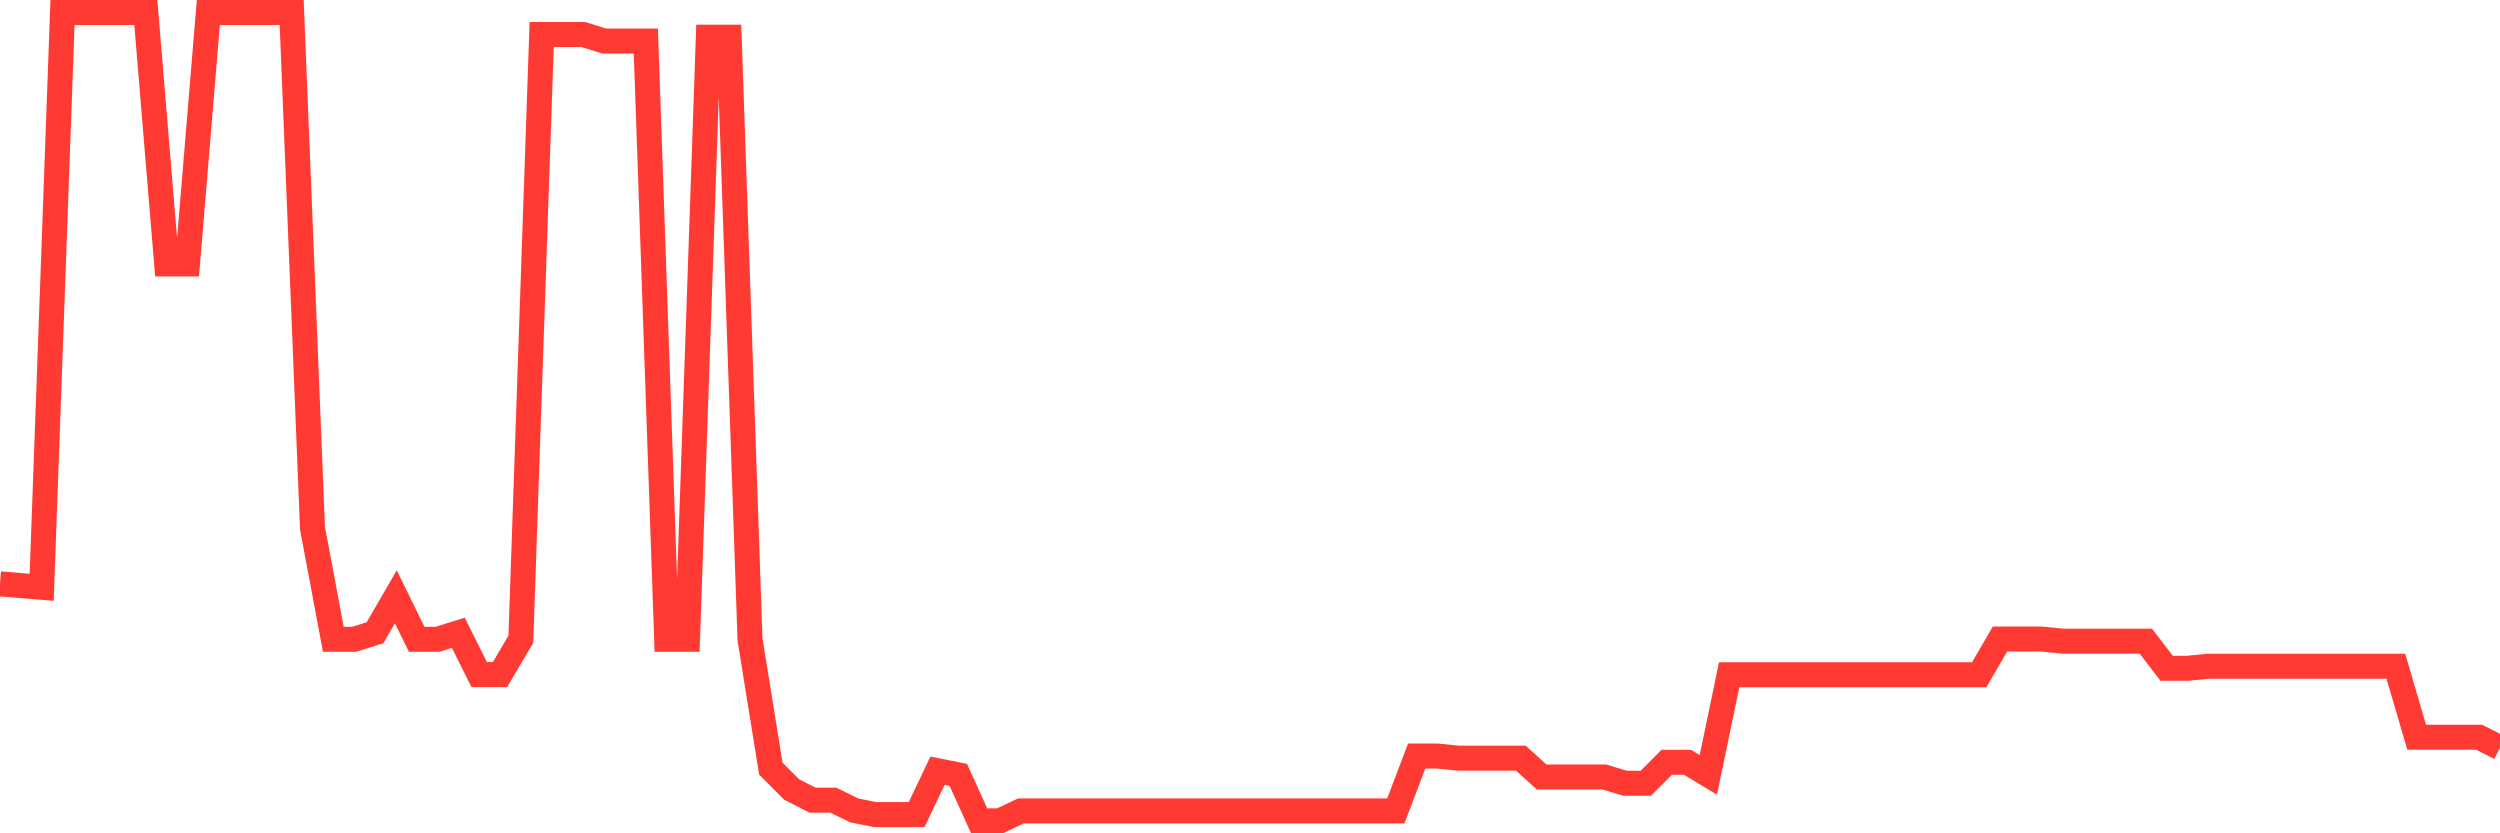 <svg
  xmlns="http://www.w3.org/2000/svg"
  xmlns:xlink="http://www.w3.org/1999/xlink"
  width="120"
  height="40"
  viewBox="0 0 120 40"
  preserveAspectRatio="none"
>
  <polyline
    points="0,28.025 1,28.107 2,28.191 3,0.6 4,0.6 5,0.6 6,0.6 7,0.6 8,12.669 9,12.669 10,0.6 11,0.6 12,0.6 13,0.6 14,0.6 15,25.358 16,30.685 17,30.685 18,30.372 19,28.646 20,30.686 21,30.686 22,30.373 23,32.378 24,32.378 25,30.686 26,1.656 27,1.656 28,1.656 29,1.971 30,1.971 31,1.971 32,30.686 33,30.686 34,1.783 35,1.783 36,30.686 37,36.893 38,37.896 39,38.407 40,38.407 41,38.899 42,39.1 43,39.1 44,39.1 45,36.994 46,37.194 47,39.4 48,39.4 49,38.924 50,38.924 51,38.924 52,38.924 53,38.924 54,38.924 55,38.924 56,38.924 57,38.924 58,38.924 59,38.924 60,38.924 61,38.924 62,38.924 63,38.924 64,38.924 65,38.924 66,38.924 67,38.924 68,36.291 69,36.291 70,36.392 71,36.392 72,36.392 73,36.392 74,37.295 75,37.295 76,37.295 77,37.295 78,37.595 79,37.595 80,36.592 81,36.592 82,37.194 83,32.388 84,32.388 85,32.388 86,32.388 87,32.388 88,32.388 89,32.388 90,32.388 91,32.388 92,32.388 93,32.388 94,32.388 95,32.388 96,30.674 97,30.674 98,30.674 99,30.775 100,30.775 101,30.775 102,30.775 103,30.775 104,32.079 105,32.079 106,31.978 107,31.978 108,31.978 109,31.978 110,31.978 111,31.978 112,31.978 113,31.978 114,31.978 115,31.978 116,35.388 117,35.388 118,35.388 119,35.388 120,35.896"
    fill="none"
    stroke="#ff3a33"
    stroke-width="1.2"
  >
  </polyline>
</svg>